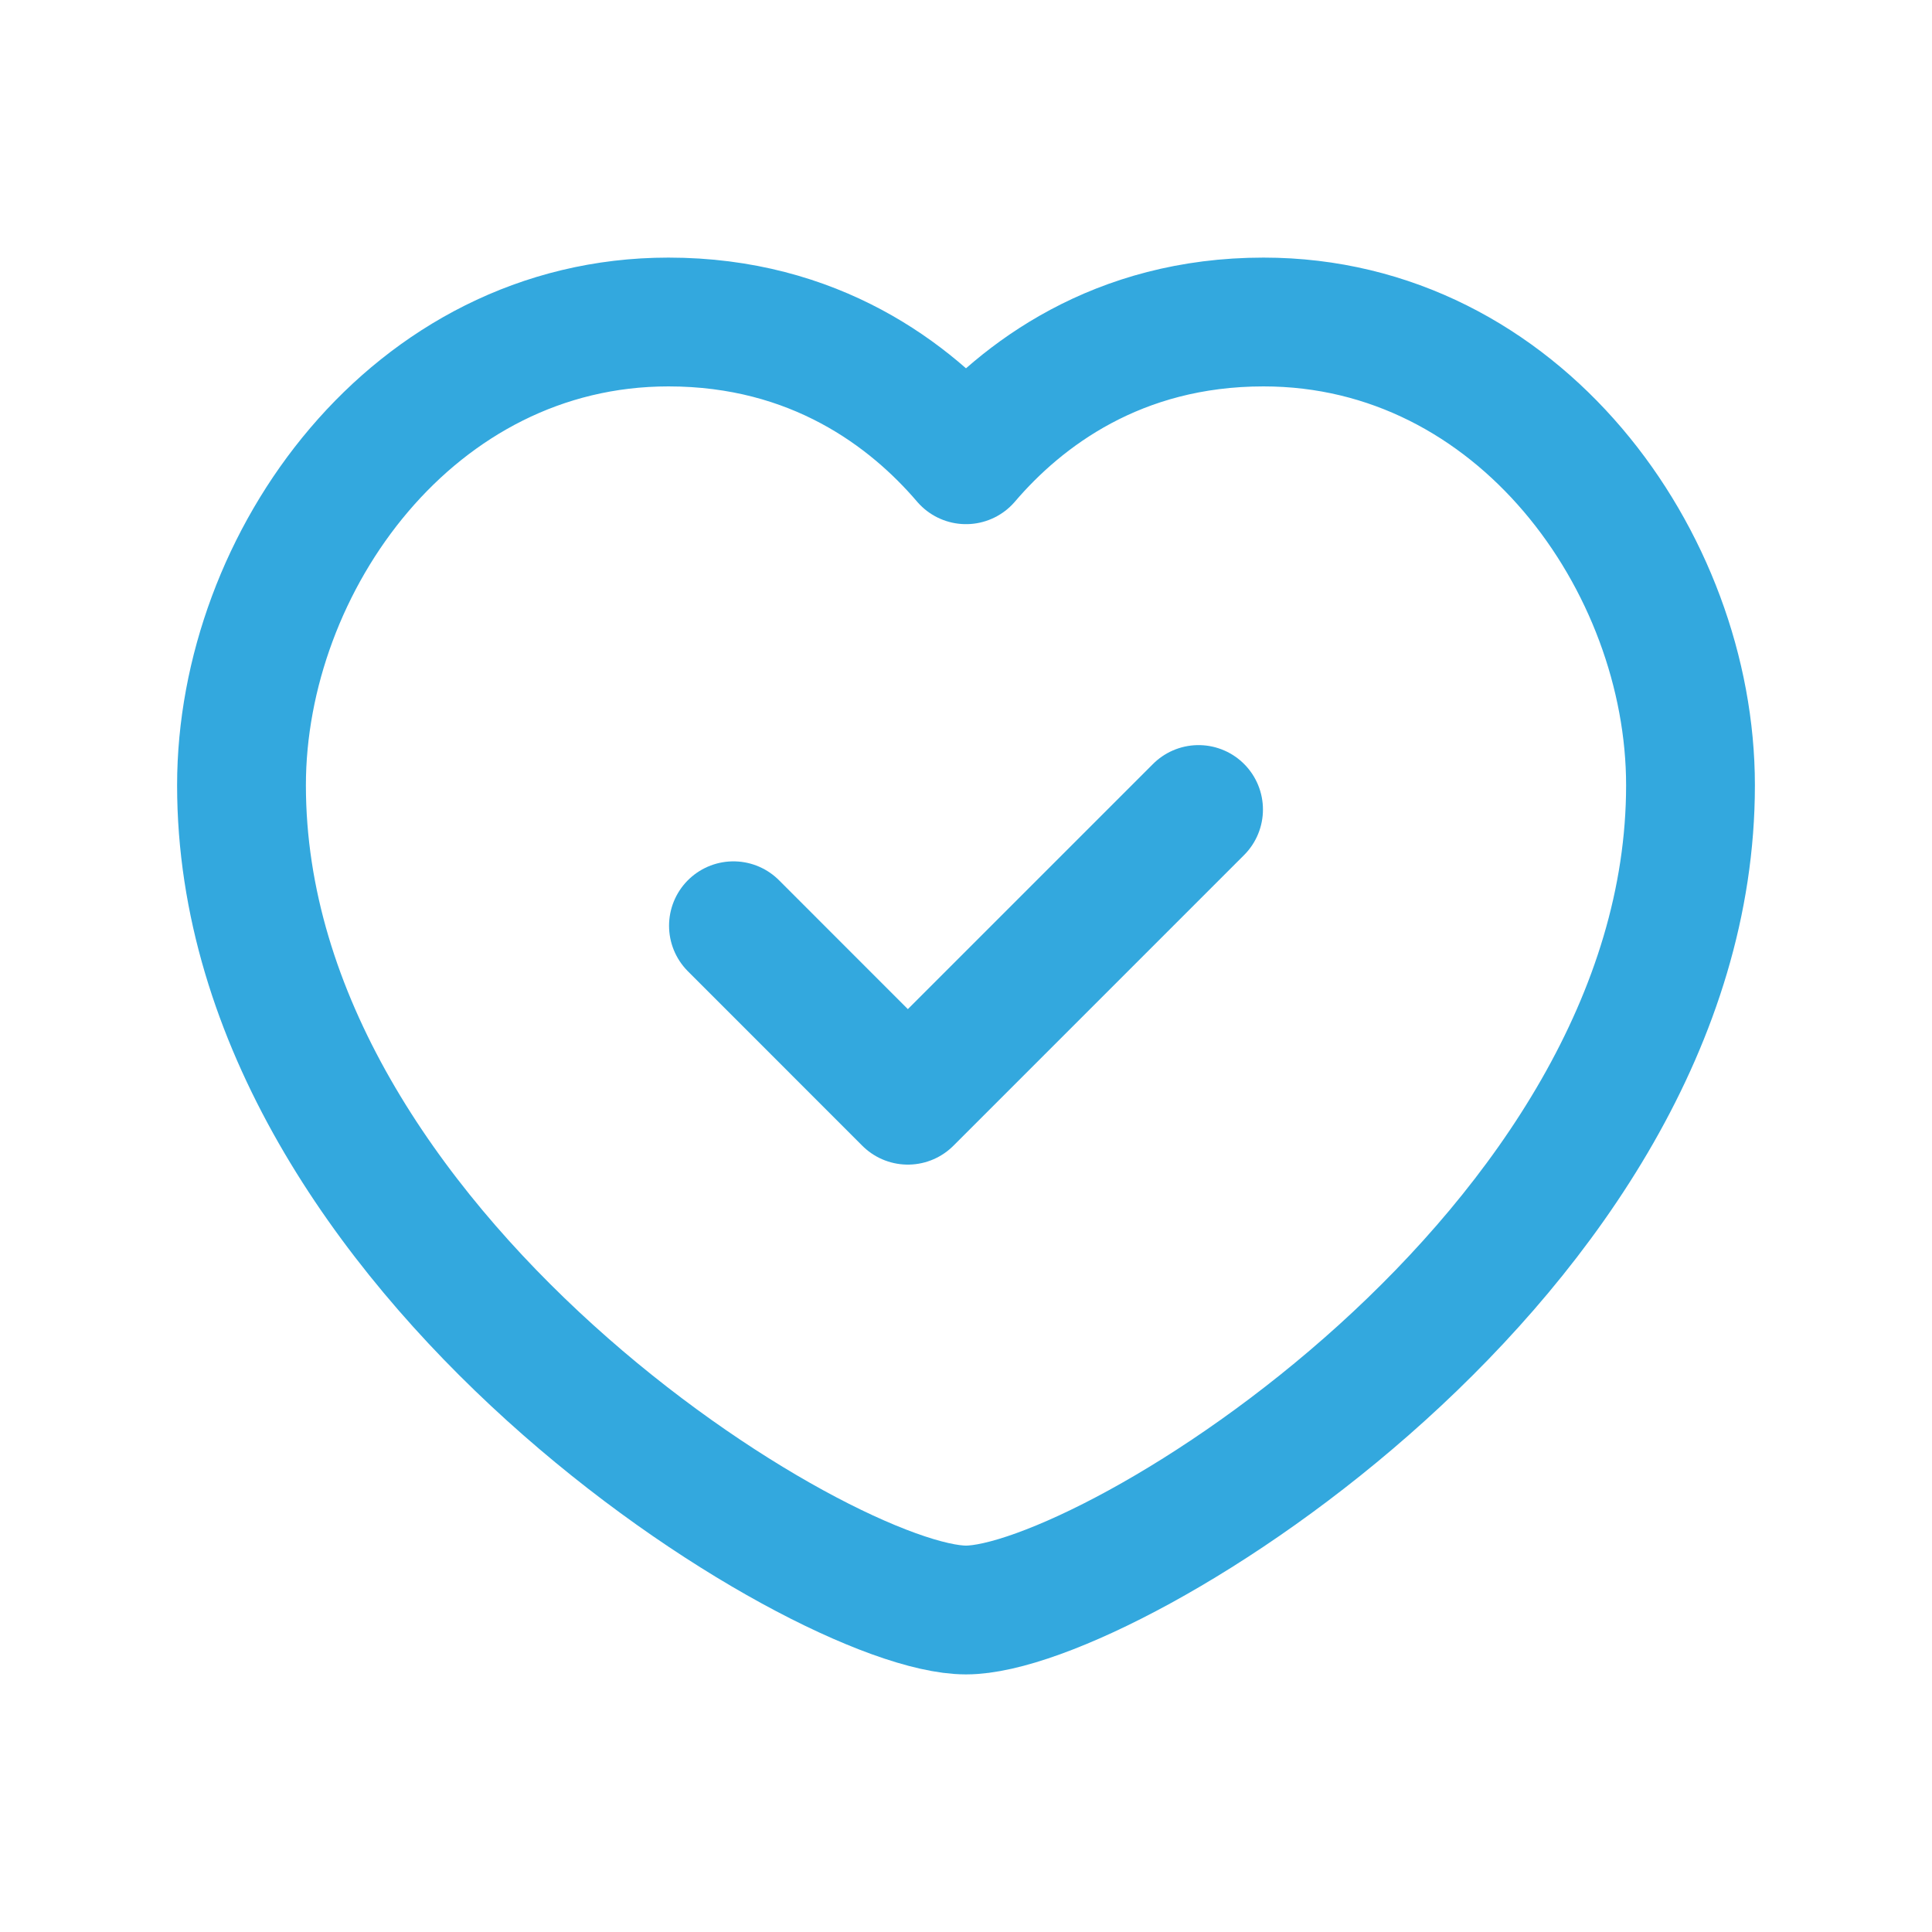 <?xml version="1.0" encoding="UTF-8"?>
<svg xmlns="http://www.w3.org/2000/svg" width="30" height="30" viewBox="0 0 30 30" fill="none">
  <path fill-rule="evenodd" clip-rule="evenodd" d="M15 7.139C15.861 6.131 17.351 5 19.62 5C23.587 5 26.25 8.725 26.25 12.194C26.25 19.445 17.223 25 15 25C12.777 25 3.75 19.445 3.75 12.194C3.75 8.725 6.412 5 10.38 5C12.649 5 14.139 6.131 15 7.139Z" stroke="#33A8DE" stroke-width="2" stroke-linecap="round" stroke-linejoin="round"></path>
  <path d="M18.611 12.57L14.097 17.084L11.389 14.375" stroke="#33A8DE" stroke-width="2" stroke-linecap="round" stroke-linejoin="round"></path>
</svg>

